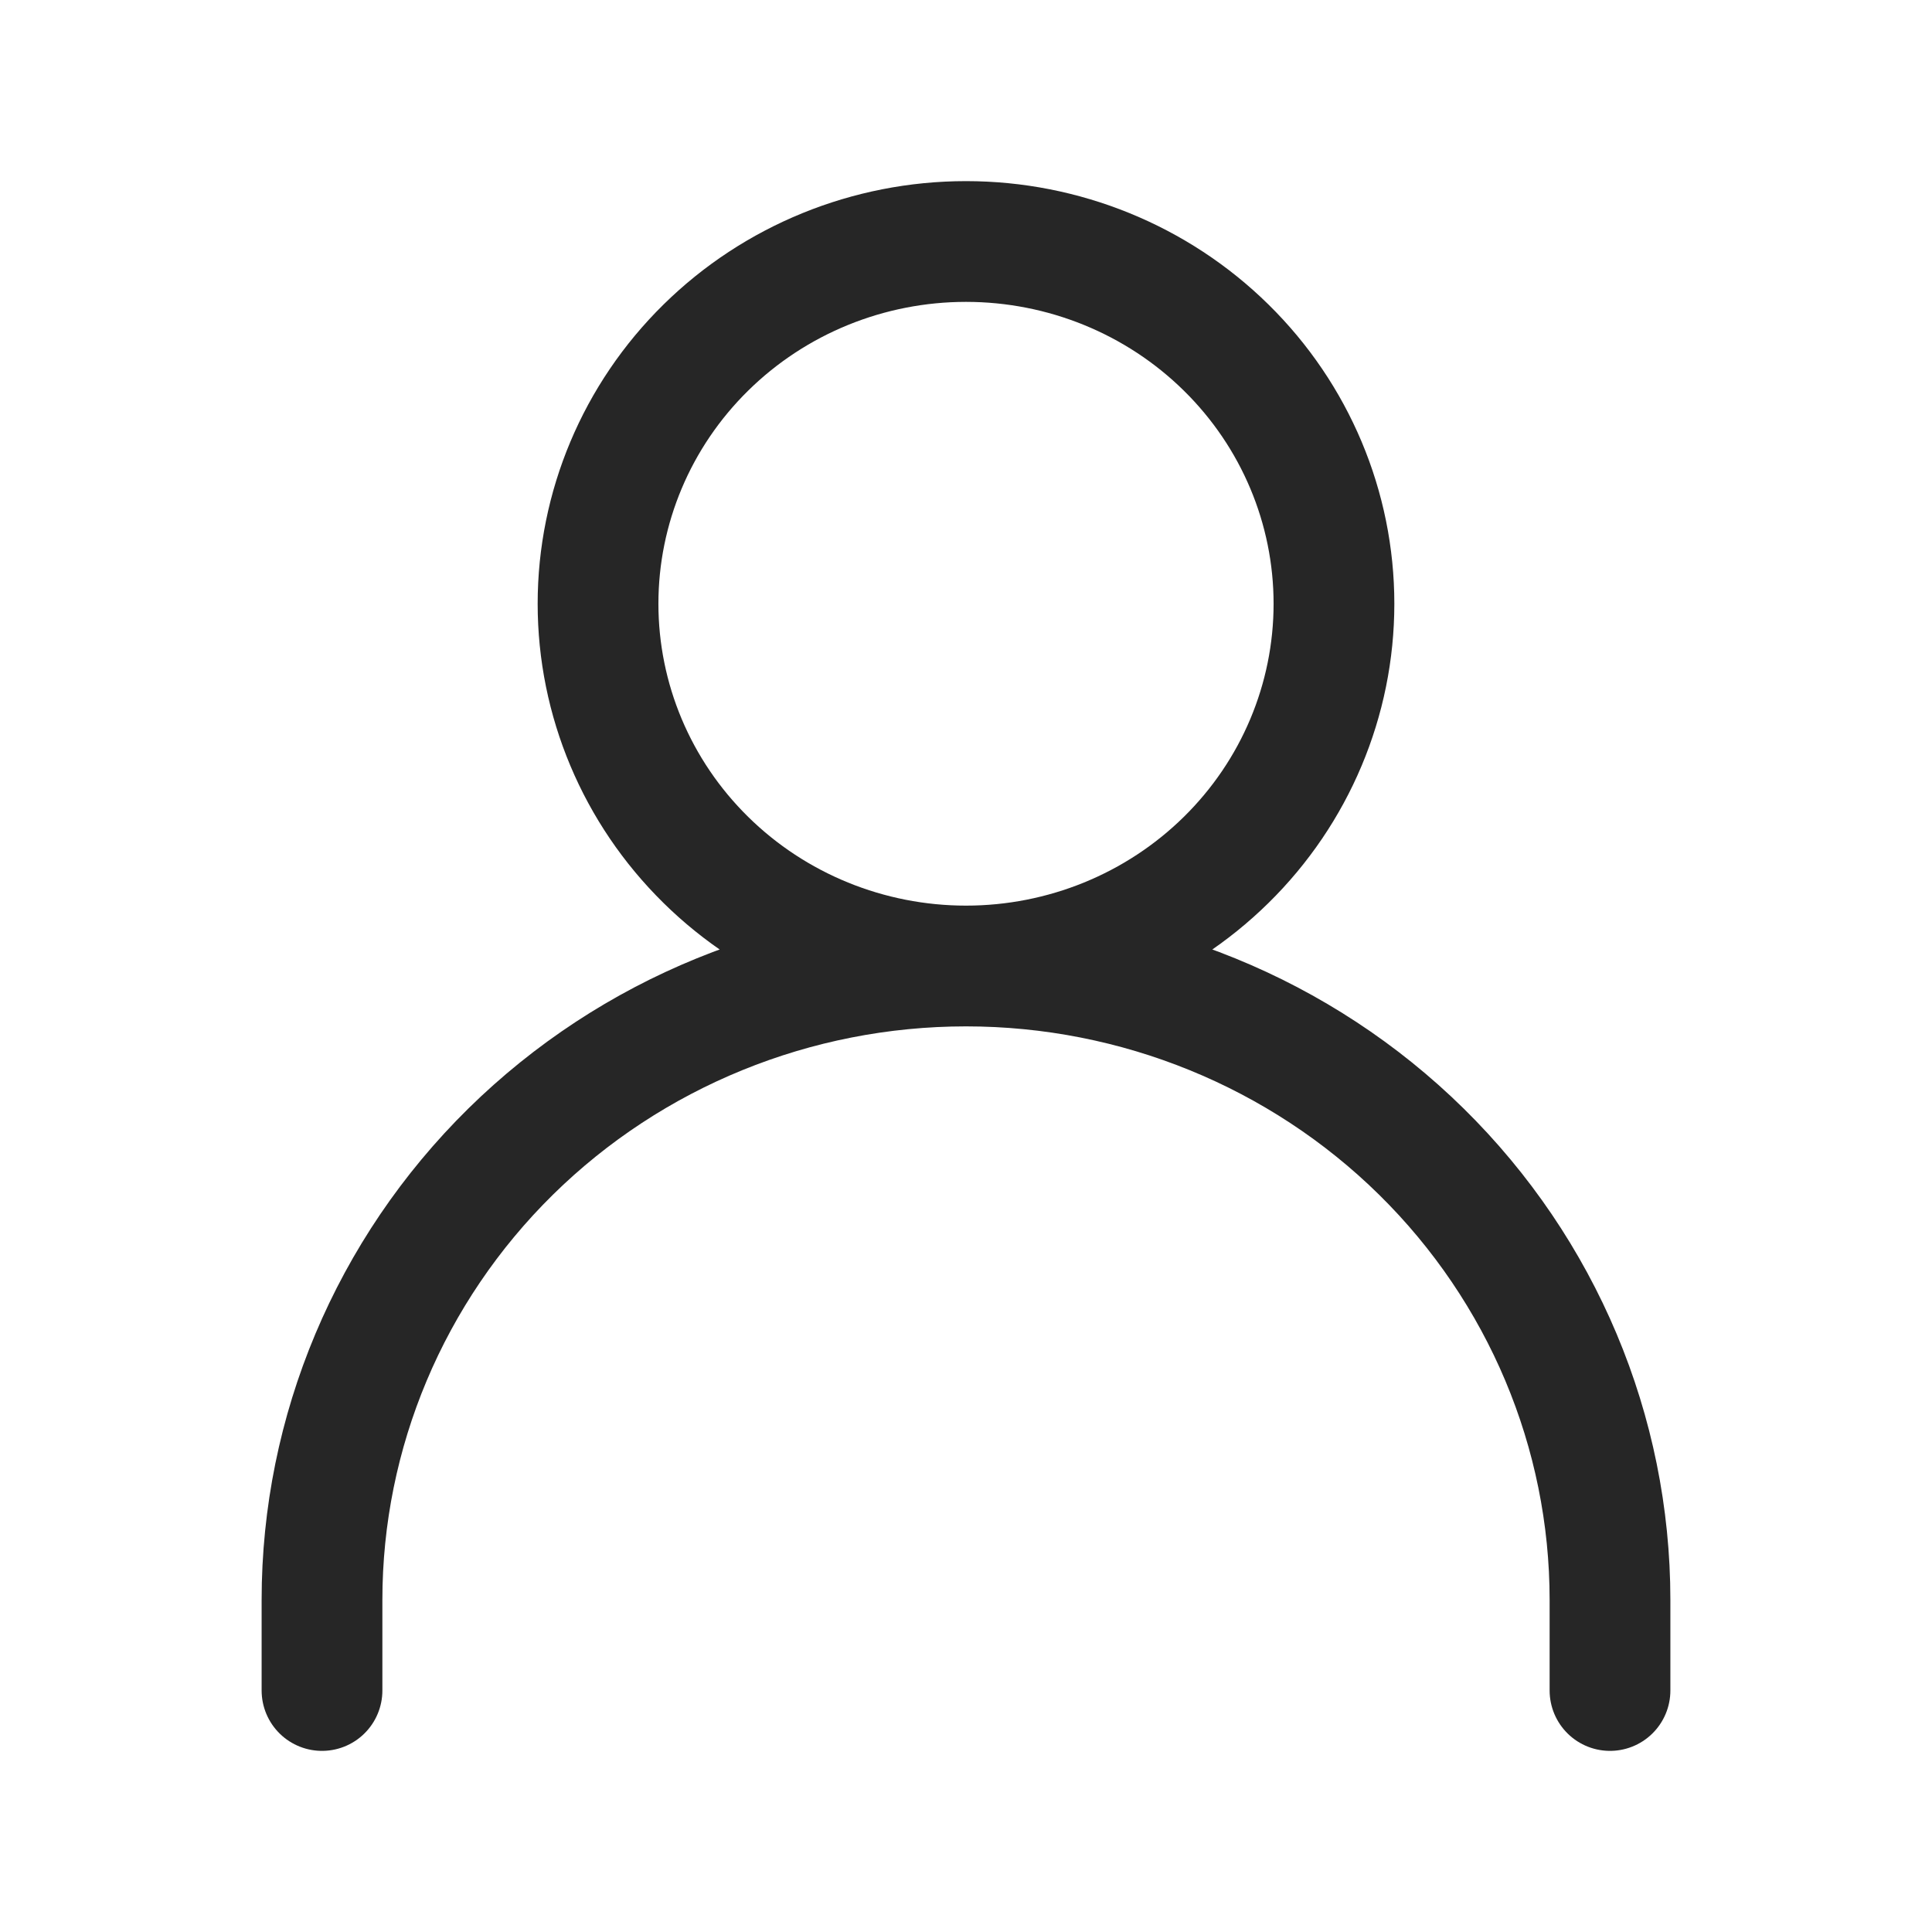 <svg width="24" height="24" viewBox="0 0 24 24" fill="none" xmlns="http://www.w3.org/2000/svg">
<path d="M4 21V19.875C4 17.786 4.843 15.783 6.343 14.306C7.843 12.83 9.878 12 12 12M12 12C14.122 12 16.157 12.83 17.657 14.306C19.157 15.783 20 17.786 20 19.875V21M12 12C13.212 12 14.375 11.526 15.232 10.682C16.09 9.838 16.571 8.693 16.571 7.5C16.571 6.307 16.09 5.162 15.232 4.318C14.375 3.474 13.212 3 12 3C10.788 3 9.625 3.474 8.768 4.318C7.91 5.162 7.429 6.307 7.429 7.5C7.429 8.693 7.91 9.838 8.768 10.682C9.625 11.526 10.788 12 12 12Z" stroke="#262626" stroke-width="1.5" stroke-linecap="round" stroke-linejoin="round"/>
</svg>
